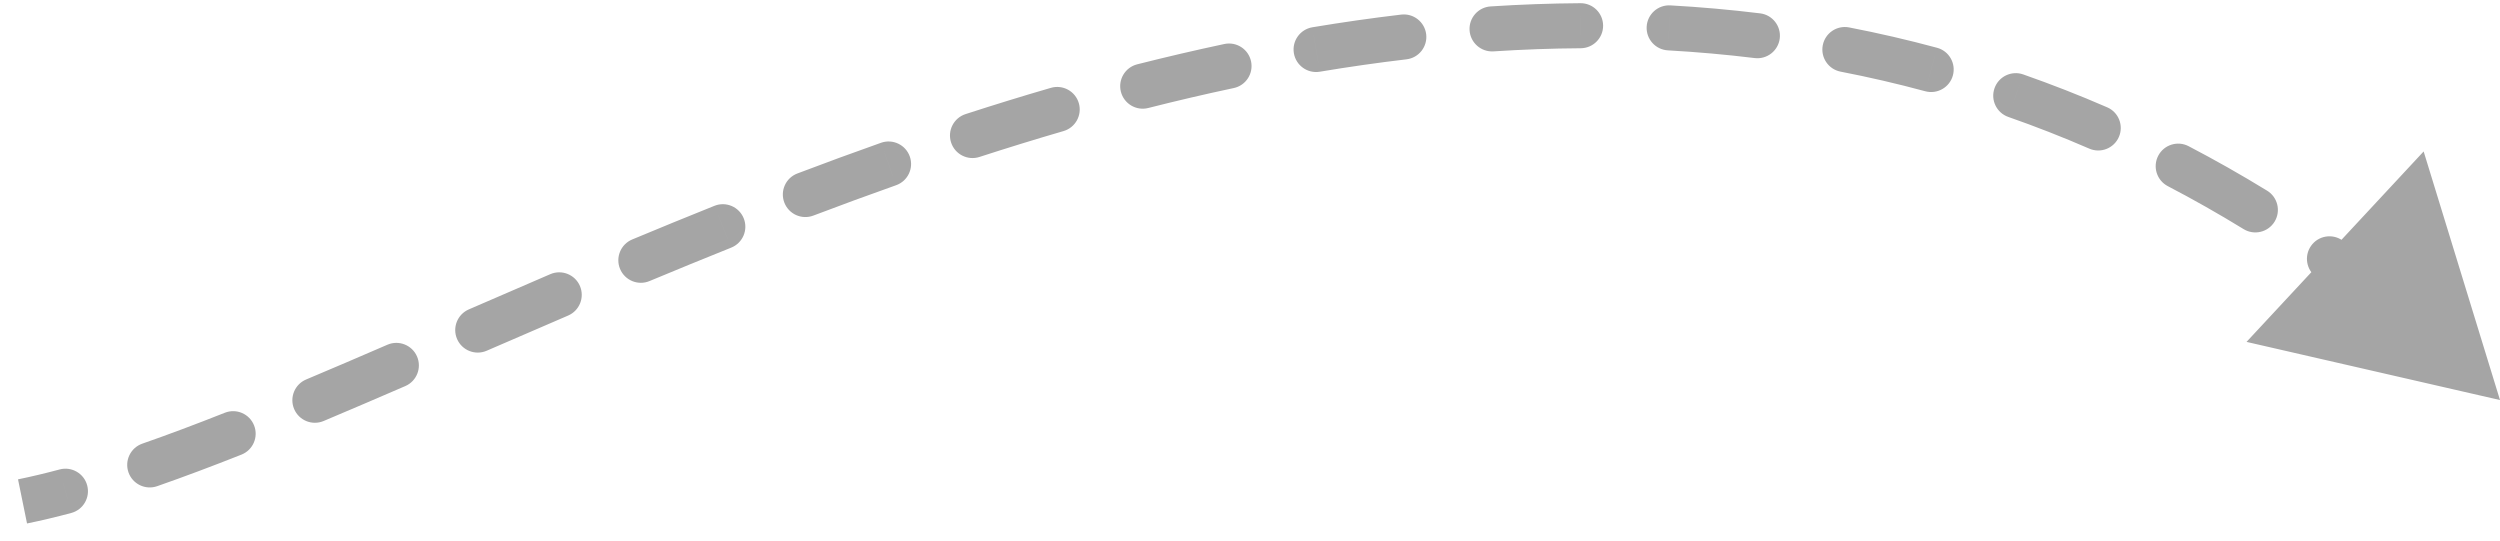 <svg width="111" height="24" viewBox="0 0 111 24" fill="none" xmlns="http://www.w3.org/2000/svg">
<path d="M111 17.762L107.61 6.724L99.746 15.18L111 17.762ZM3.164 22.776C3.697 22.633 4.014 22.085 3.871 21.551C3.729 21.018 3.18 20.701 2.647 20.844L3.164 22.776ZM6.319 19.698C5.797 19.88 5.522 20.45 5.704 20.972C5.886 21.493 6.456 21.768 6.977 21.587L6.319 19.698ZM10.719 20.186C11.233 19.983 11.485 19.402 11.281 18.889C11.079 18.375 10.498 18.123 9.984 18.326L10.719 20.186ZM13.593 16.849C13.084 17.063 12.845 17.65 13.059 18.159C13.273 18.668 13.859 18.907 14.368 18.693L13.593 16.849ZM17.995 17.142C18.502 16.923 18.735 16.334 18.516 15.827C18.296 15.32 17.708 15.087 17.201 15.306L17.995 17.142ZM20.814 13.738C20.307 13.958 20.075 14.547 20.295 15.054C20.515 15.56 21.104 15.792 21.61 15.572L20.814 13.738ZM25.224 14.011C25.732 13.793 25.966 13.205 25.749 12.697C25.531 12.19 24.943 11.955 24.436 12.172L25.224 14.011ZM28.069 10.633C27.559 10.846 27.319 11.432 27.531 11.941C27.744 12.451 28.33 12.692 28.839 12.479L28.069 10.633ZM32.465 10.995C32.978 10.79 33.227 10.208 33.022 9.695C32.816 9.182 32.234 8.933 31.722 9.138L32.465 10.995ZM35.404 7.702C34.887 7.897 34.627 8.475 34.823 8.991C35.019 9.508 35.596 9.768 36.113 9.572L35.404 7.702ZM39.786 8.224C40.307 8.04 40.579 7.469 40.395 6.948C40.211 6.428 39.64 6.155 39.119 6.339L39.786 8.224ZM42.871 5.066C42.345 5.237 42.057 5.801 42.228 6.326C42.398 6.851 42.962 7.139 43.487 6.969L42.871 5.066ZM47.219 5.82C47.75 5.666 48.054 5.111 47.9 4.581C47.746 4.051 47.191 3.746 46.661 3.9L47.219 5.82ZM50.491 2.856C49.956 2.992 49.632 3.536 49.767 4.071C49.903 4.607 50.447 4.931 50.983 4.795L50.491 2.856ZM54.777 3.91C55.317 3.796 55.662 3.265 55.547 2.724C55.432 2.184 54.902 1.839 54.361 1.954L54.777 3.91ZM58.27 1.211C57.725 1.302 57.357 1.818 57.448 2.362C57.539 2.907 58.055 3.275 58.599 3.184L58.27 1.211ZM62.447 2.634C62.995 2.57 63.387 2.072 63.323 1.524C63.258 0.976 62.761 0.583 62.212 0.648L62.447 2.634ZM66.183 0.285C65.632 0.32 65.214 0.796 65.249 1.347C65.285 1.898 65.76 2.316 66.311 2.281L66.183 0.285ZM70.185 2.142C70.737 2.138 71.182 1.688 71.178 1.136C71.175 0.583 70.724 0.138 70.172 0.142L70.185 2.142ZM74.166 0.239C73.615 0.208 73.143 0.63 73.112 1.182C73.081 1.733 73.503 2.205 74.055 2.236L74.166 0.239ZM77.906 2.578C78.454 2.645 78.953 2.256 79.021 1.707C79.088 1.159 78.698 0.66 78.15 0.593L77.906 2.578ZM82.103 1.218C81.561 1.112 81.036 1.466 80.931 2.009C80.826 2.551 81.18 3.076 81.722 3.181L82.103 1.218ZM85.483 4.052C86.016 4.195 86.565 3.88 86.709 3.347C86.853 2.813 86.537 2.264 86.004 2.121L85.483 4.052ZM89.83 3.304C89.309 3.122 88.738 3.397 88.556 3.918C88.373 4.439 88.648 5.01 89.169 5.192L89.83 3.304ZM92.764 6.599C93.27 6.819 93.859 6.587 94.079 6.08C94.299 5.573 94.067 4.984 93.56 4.765L92.764 6.599ZM97.175 6.491C96.685 6.235 96.081 6.425 95.826 6.914C95.57 7.404 95.76 8.008 96.249 8.264L97.175 6.491ZM99.615 10.172C100.086 10.461 100.702 10.313 100.991 9.843C101.279 9.372 101.132 8.756 100.661 8.467L99.615 10.172ZM104.006 10.676C103.555 10.357 102.931 10.463 102.612 10.914C102.293 11.365 102.4 11.989 102.851 12.308L104.006 10.676ZM105.928 14.634C106.358 14.98 106.988 14.912 107.334 14.482C107.68 14.052 107.612 13.422 107.182 13.076L105.928 14.634ZM110.208 15.66C109.798 15.29 109.166 15.322 108.796 15.731C108.425 16.141 108.457 16.773 108.866 17.144L110.208 15.66ZM1 22.262L1.2 23.242C1.837 23.112 2.492 22.956 3.164 22.776L2.905 21.81L2.647 20.844C2.008 21.015 1.392 21.162 0.8 21.283L1 22.262ZM6.648 20.642L6.977 21.587C8.179 21.167 9.428 20.697 10.719 20.186L10.352 19.256L9.984 18.326C8.711 18.83 7.489 19.29 6.319 19.698L6.648 20.642ZM13.98 17.771L14.368 18.693C15.547 18.197 16.757 17.677 17.995 17.142L17.598 16.224L17.201 15.306C15.966 15.841 14.763 16.357 13.593 16.849L13.98 17.771ZM21.212 14.655L21.61 15.572C22.793 15.059 23.998 14.536 25.224 14.011L24.83 13.091L24.436 12.172C23.205 12.7 21.997 13.224 20.814 13.738L21.212 14.655ZM28.454 11.556L28.839 12.479C30.031 11.982 31.241 11.486 32.465 10.995L32.093 10.067L31.722 9.138C30.487 9.633 29.268 10.133 28.069 10.633L28.454 11.556ZM35.758 8.637L36.113 9.572C37.324 9.112 38.549 8.662 39.786 8.224L39.452 7.282L39.119 6.339C37.867 6.782 36.628 7.237 35.404 7.702L35.758 8.637ZM43.179 6.018L43.487 6.969C44.721 6.569 45.966 6.185 47.219 5.82L46.94 4.86L46.661 3.9C45.386 4.27 44.123 4.66 42.871 5.066L43.179 6.018ZM50.737 3.826L50.983 4.795C52.24 4.476 53.505 4.18 54.777 3.91L54.569 2.932L54.361 1.954C53.063 2.23 51.772 2.532 50.491 2.856L50.737 3.826ZM58.435 2.197L58.599 3.184C59.877 2.97 61.16 2.786 62.447 2.634L62.33 1.641L62.212 0.648C60.892 0.804 59.577 0.993 58.27 1.211L58.435 2.197ZM66.247 1.283L66.311 2.281C67.6 2.198 68.891 2.15 70.185 2.142L70.178 1.142L70.172 0.142C68.838 0.151 67.508 0.199 66.183 0.285L66.247 1.283ZM74.111 1.238L74.055 2.236C75.338 2.308 76.622 2.421 77.906 2.578L78.028 1.586L78.15 0.593C76.82 0.43 75.492 0.313 74.166 0.239L74.111 1.238ZM81.912 2.199L81.722 3.181C82.977 3.424 84.231 3.714 85.483 4.052L85.743 3.086L86.004 2.121C84.704 1.77 83.404 1.47 82.103 1.218L81.912 2.199ZM89.5 4.248L89.169 5.192C90.37 5.612 91.568 6.08 92.764 6.599L93.162 5.682L93.56 4.765C92.32 4.226 91.076 3.741 89.83 3.304L89.5 4.248ZM96.712 7.377L96.249 8.264C97.375 8.851 98.497 9.486 99.615 10.172L100.138 9.32L100.661 8.467C99.504 7.758 98.341 7.099 97.175 6.491L96.712 7.377ZM103.428 11.492L102.851 12.308C103.88 13.037 104.907 13.812 105.928 14.634L106.555 13.855L107.182 13.076C106.129 12.228 105.07 11.429 104.006 10.676L103.428 11.492Z" fill="#A5A5A5"/>
</svg>

